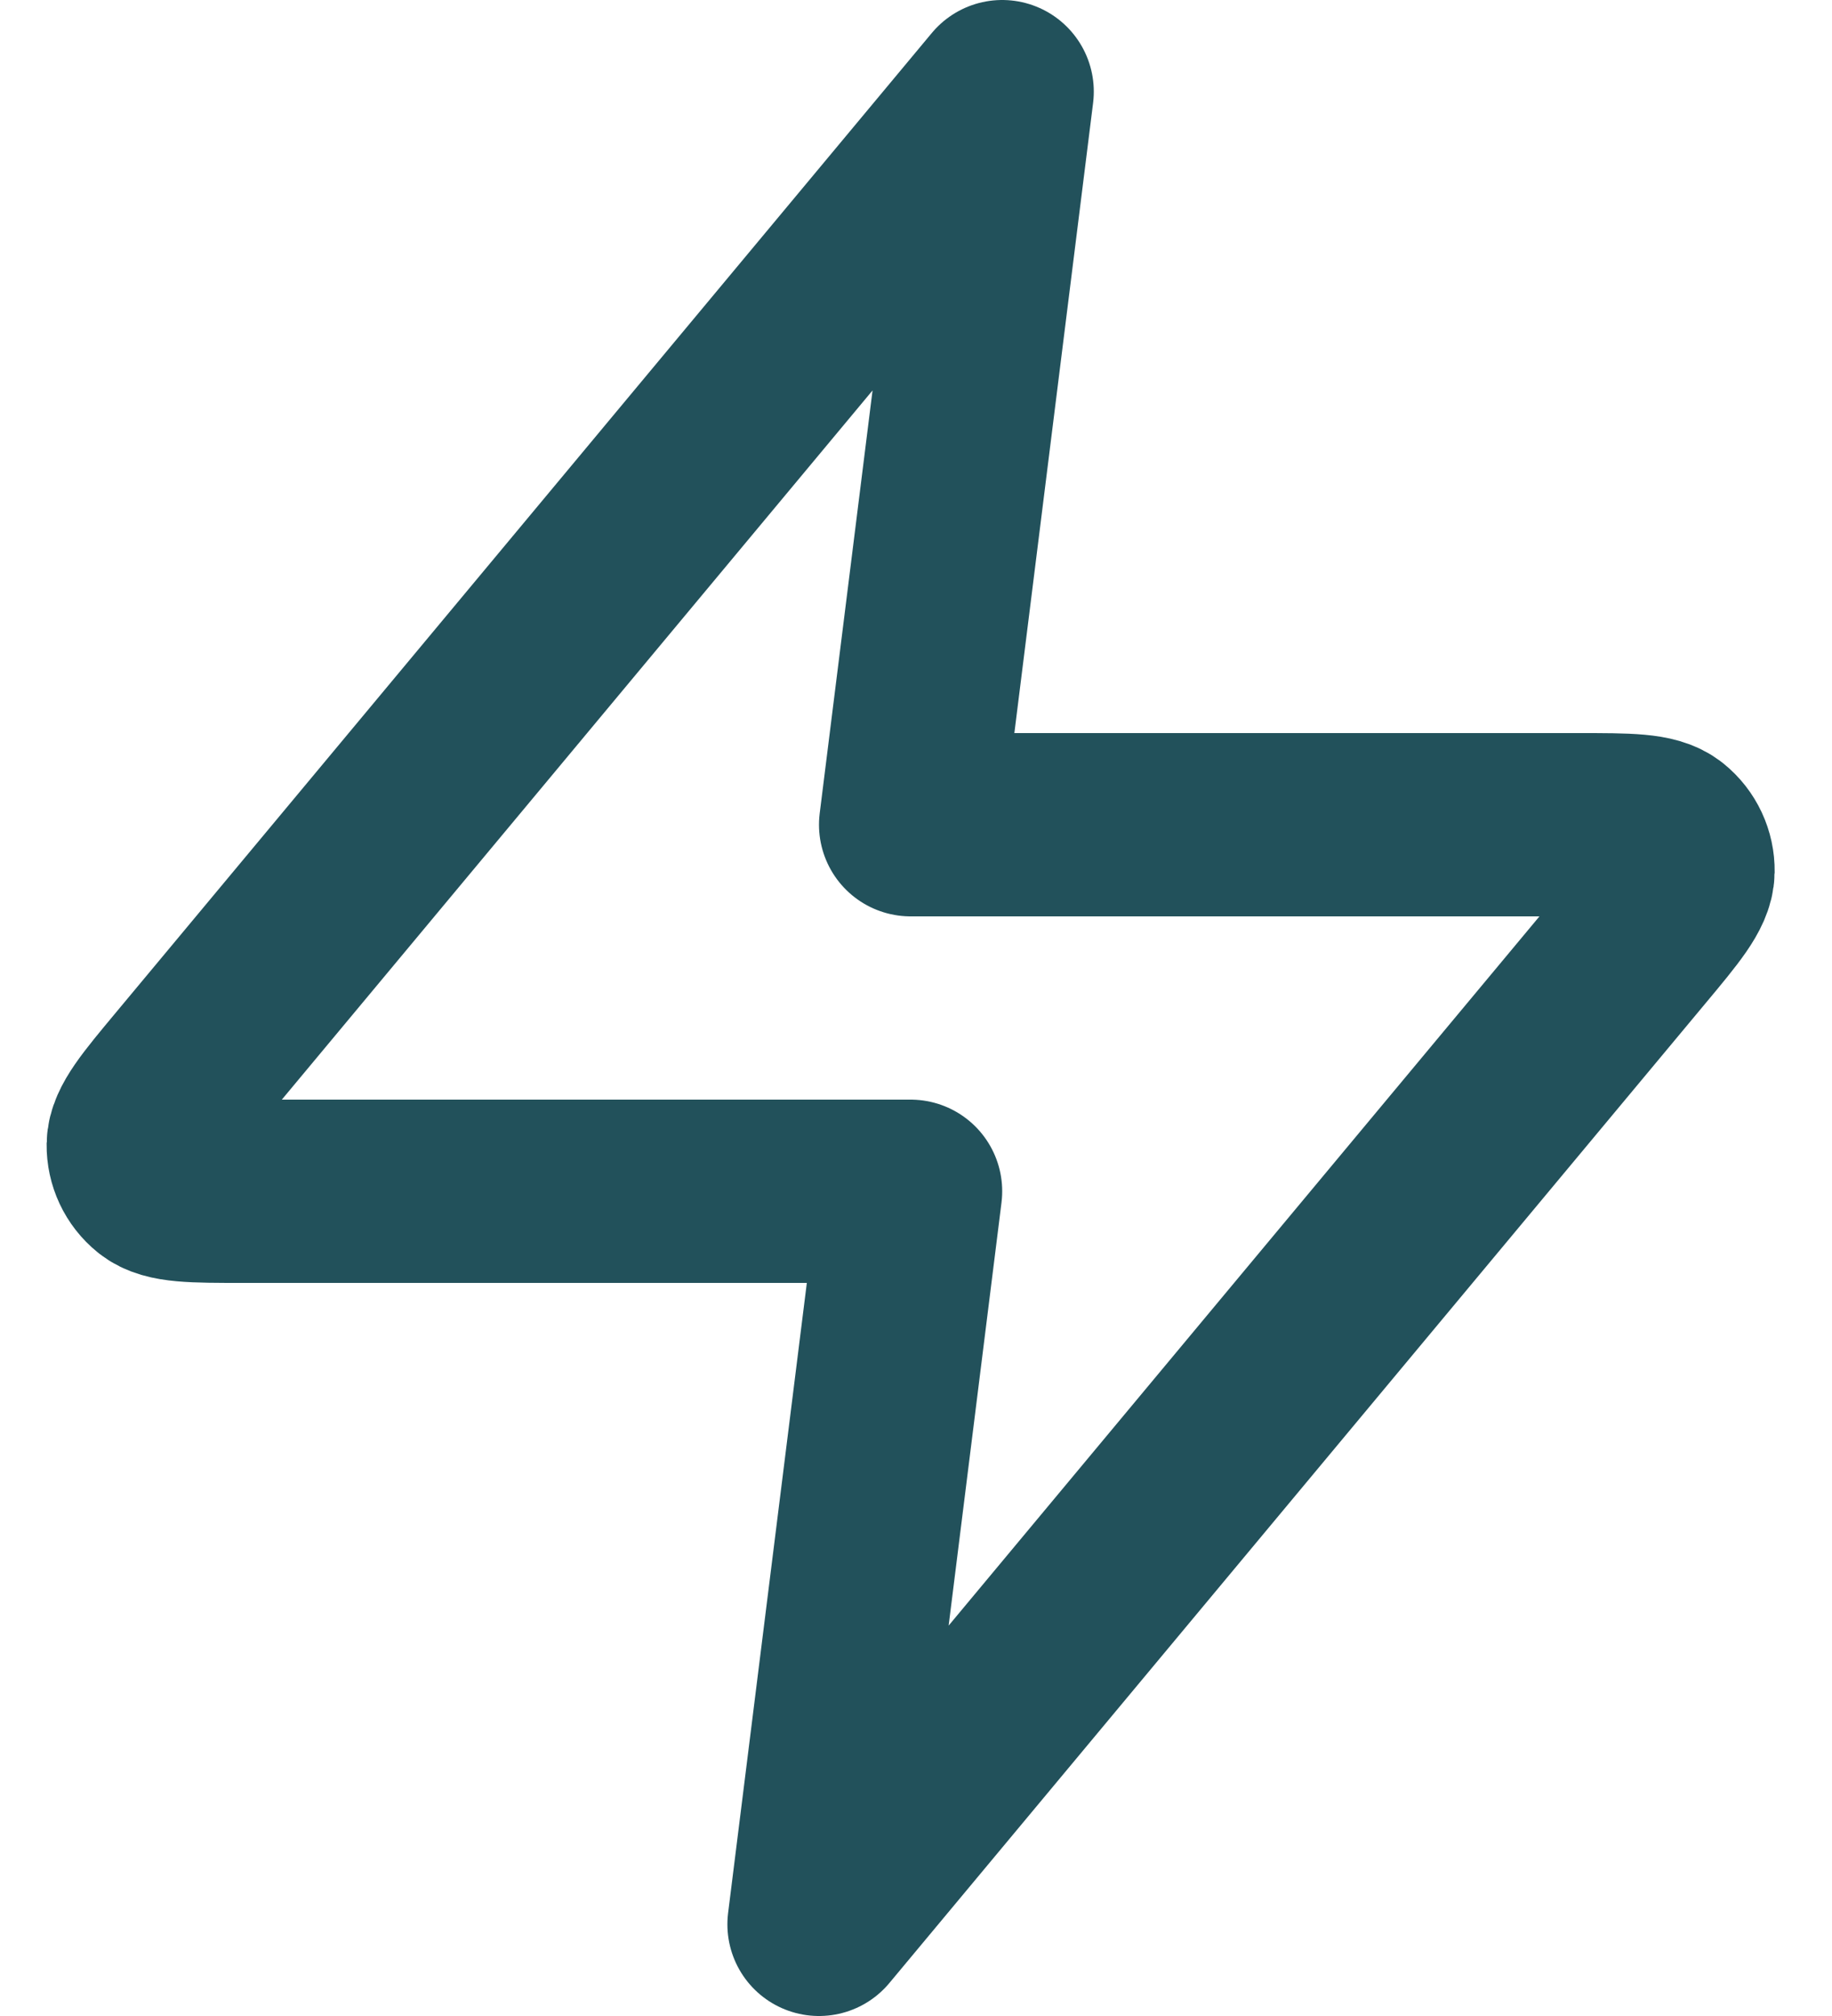<svg xmlns="http://www.w3.org/2000/svg" width="20" height="22" viewBox="0 0 20 22" fill="none"><path d="M10.941 1L2.035 11.688C1.686 12.106 1.512 12.316 1.509 12.492C1.507 12.646 1.575 12.792 1.695 12.889C1.832 13 2.104 13 2.649 13H9.941L8.941 21L17.848 10.312C18.197 9.894 18.371 9.684 18.374 9.508C18.376 9.354 18.308 9.208 18.188 9.111C18.05 9 17.778 9 17.233 9H9.941L10.941 1Z" stroke="#22515B" stroke-width="2" stroke-linecap="round" stroke-linejoin="round"></path></svg>